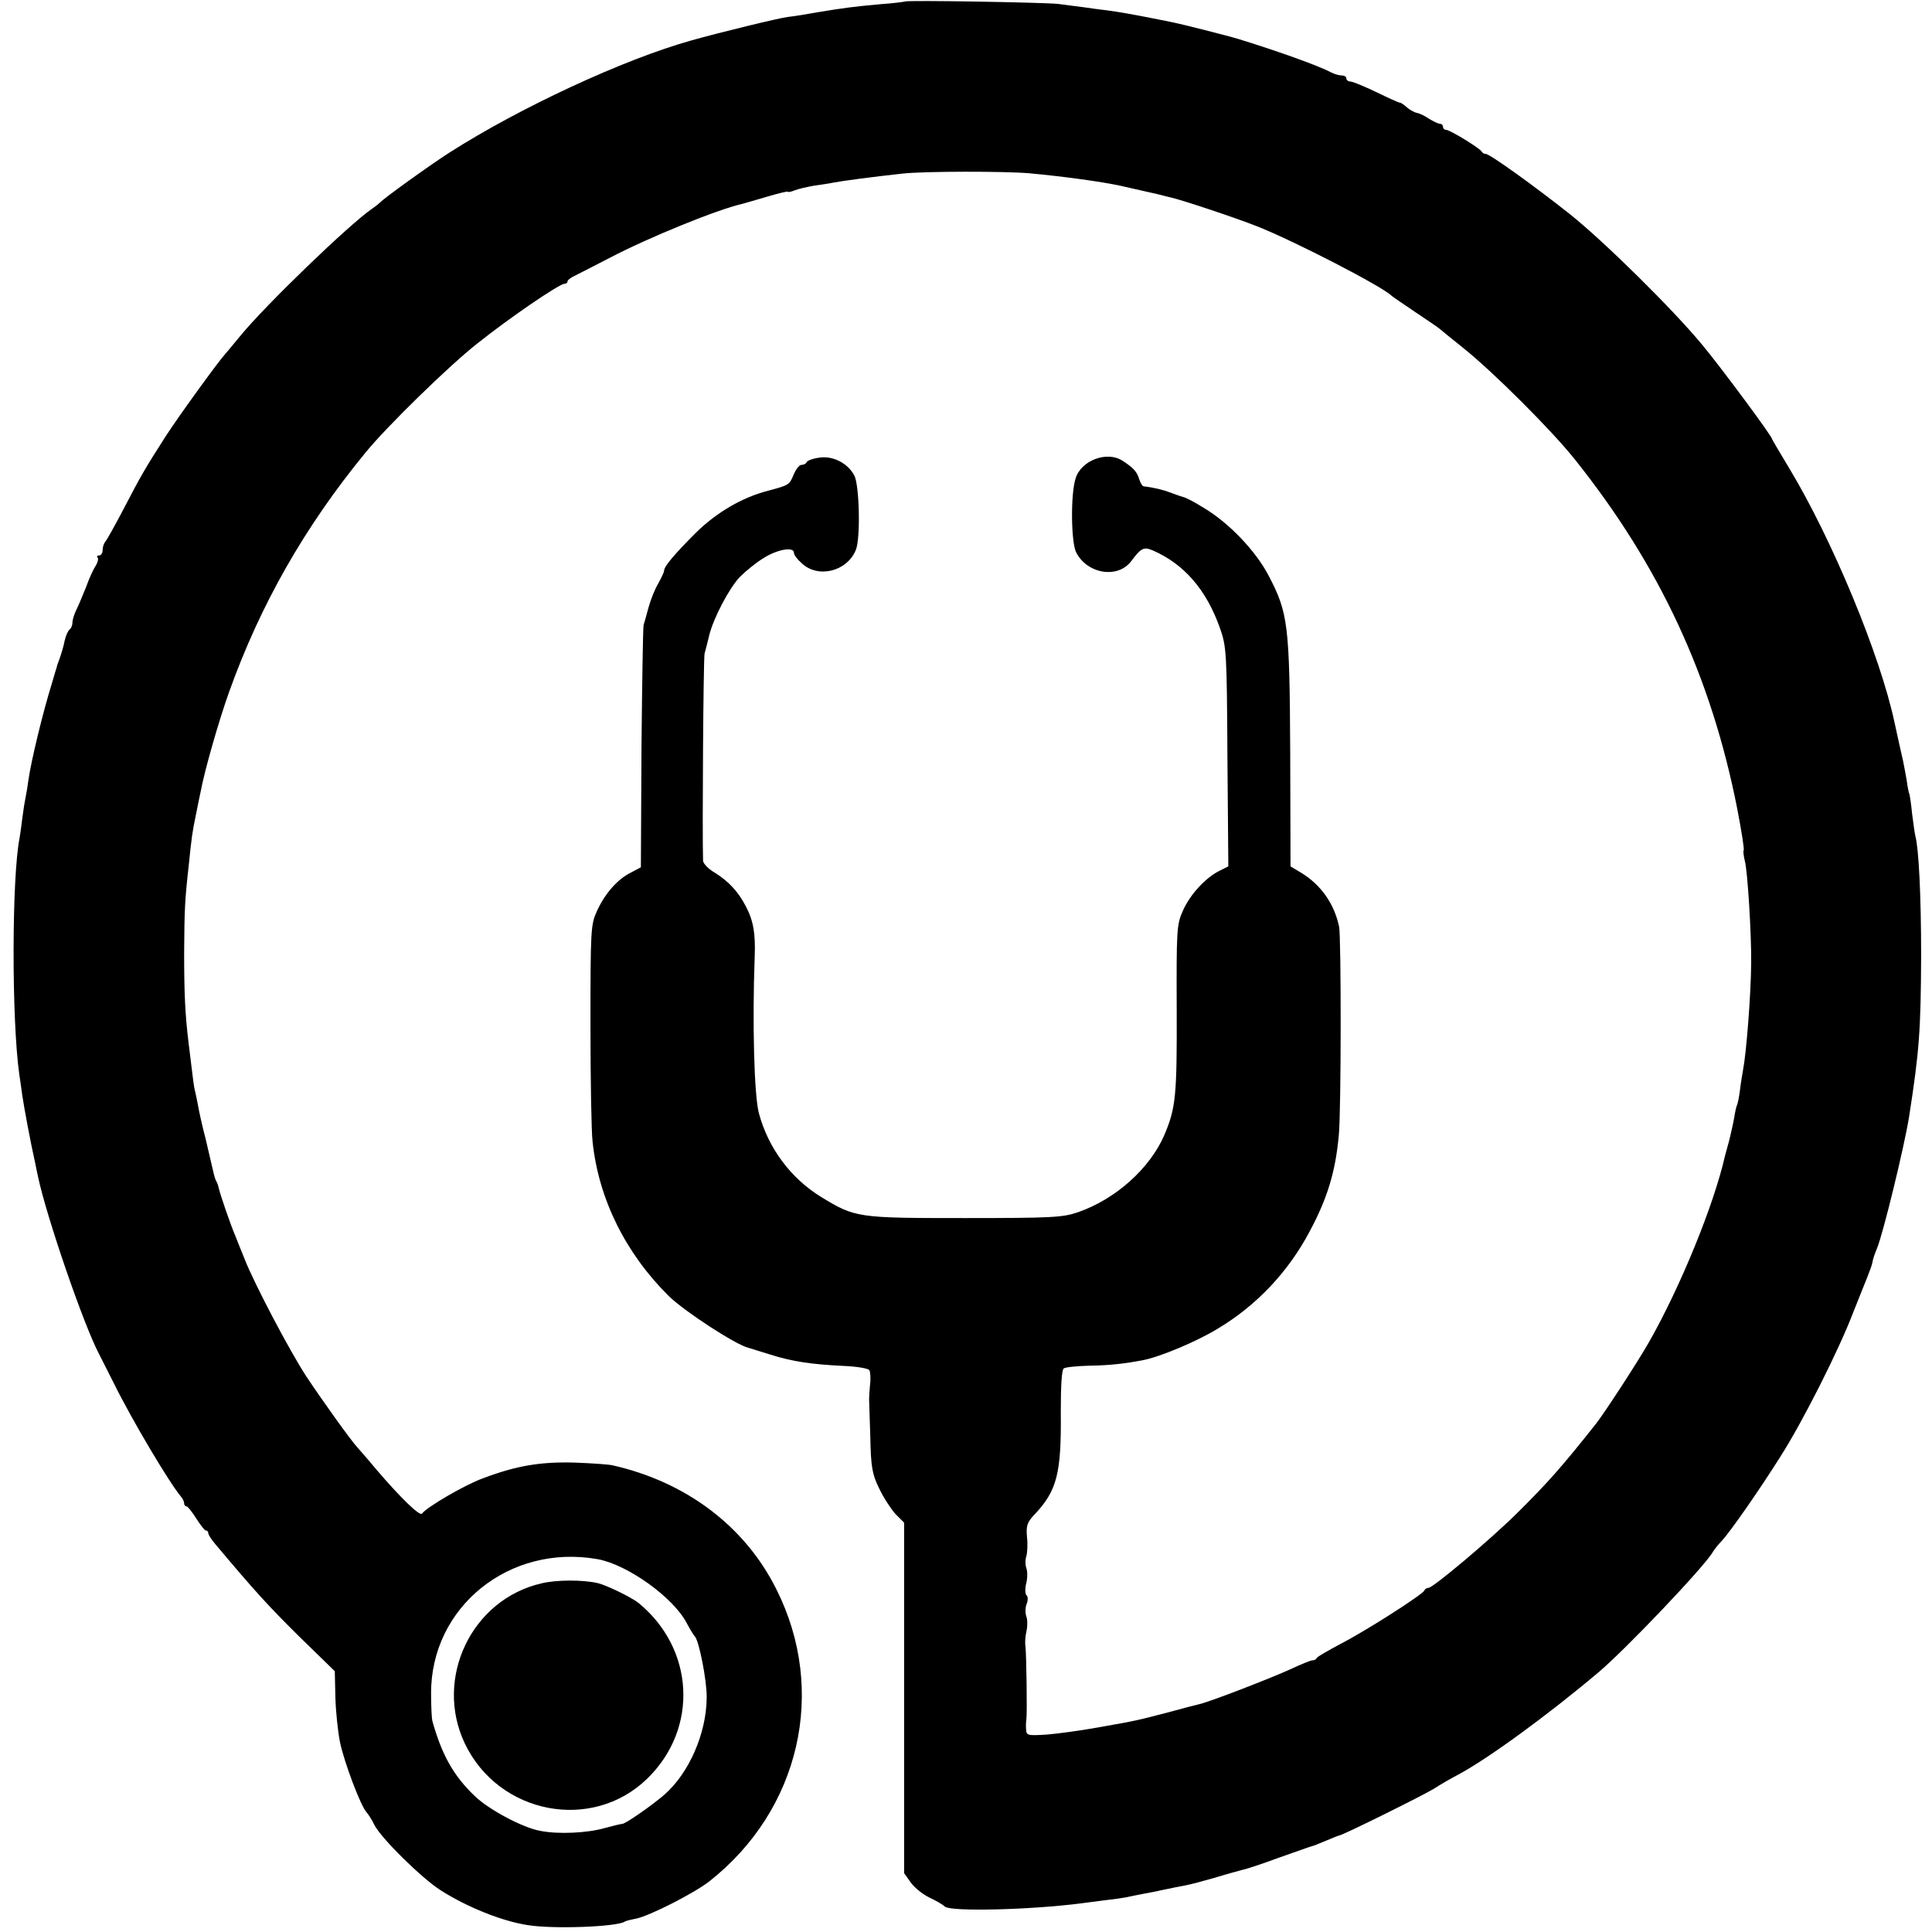 <?xml version="1.0" standalone="no"?>
<!DOCTYPE svg PUBLIC "-//W3C//DTD SVG 20010904//EN"
 "http://www.w3.org/TR/2001/REC-SVG-20010904/DTD/svg10.dtd">
<svg version="1.0" xmlns="http://www.w3.org/2000/svg"
 width="640pt" height="640pt" viewBox="0 0 640 640"
 preserveAspectRatio="xMidYMid meet">
<g transform="translate(0,640) scale(0.1,-0.1)"
fill="#000000" stroke="none">
<path d="M2998 6395 c-2 -1 -39 -6 -83 -9 -87 -8 -119 -12 -209 -27 -33 -6
-76 -13 -95 -15 -28 -3 -229 -52 -321 -78 -225 -63 -569 -223 -802 -372 -67
-43 -218 -152 -228 -164 -3 -3 -15 -13 -27 -21 -77 -53 -356 -322 -438 -423
-22 -27 -45 -54 -50 -60 -23 -25 -154 -206 -196 -271 -68 -106 -83 -132 -139
-240 -29 -55 -56 -104 -61 -109 -5 -6 -9 -18 -9 -28 0 -10 -5 -18 -12 -18 -6
0 -8 -3 -5 -7 4 -3 1 -16 -6 -27 -8 -12 -22 -43 -32 -71 -11 -27 -25 -61 -32
-75 -7 -14 -13 -33 -13 -42 0 -9 -4 -19 -9 -23 -5 -3 -13 -20 -17 -38 -3 -17
-11 -43 -16 -57 -5 -14 -10 -27 -10 -30 -1 -3 -8 -25 -15 -50 -32 -103 -70
-261 -79 -325 -2 -16 -6 -41 -9 -55 -3 -14 -8 -45 -11 -70 -3 -25 -7 -54 -9
-65 -26 -129 -27 -601 -1 -785 2 -14 7 -45 10 -70 6 -40 27 -154 42 -220 3
-14 7 -36 10 -48 27 -129 151 -492 203 -589 5 -10 26 -52 47 -93 62 -126 187
-335 223 -377 6 -7 11 -17 11 -23 0 -5 3 -10 8 -10 4 0 18 -18 32 -40 14 -22
28 -40 32 -40 5 0 8 -4 8 -9 0 -5 11 -22 24 -37 131 -156 175 -204 277 -305
l118 -115 2 -85 c1 -46 8 -113 15 -149 14 -68 69 -213 88 -233 6 -7 18 -25 26
-42 22 -44 157 -177 220 -217 88 -56 203 -102 287 -115 84 -14 294 -6 322 11
4 3 21 7 37 10 43 8 193 84 244 124 300 236 391 631 222 967 -104 209 -299
356 -543 411 -13 3 -70 7 -127 9 -111 3 -191 -10 -302 -52 -61 -22 -187 -96
-202 -117 -7 -10 -70 51 -153 148 -27 33 -55 64 -60 70 -22 23 -123 165 -170
236 -55 84 -172 306 -205 390 -12 30 -26 64 -30 75 -15 34 -51 139 -55 158 -2
9 -6 21 -9 25 -3 5 -7 19 -10 33 -3 13 -14 61 -25 107 -12 45 -23 97 -26 115
-3 17 -8 39 -10 47 -2 8 -6 36 -9 63 -3 26 -8 66 -11 90 -12 96 -15 169 -15
302 1 141 2 171 15 286 10 99 12 112 24 170 6 30 13 65 16 78 13 70 60 234 94
329 103 288 250 547 452 793 70 86 277 288 370 361 105 84 272 198 289 198 5
0 10 3 10 8 0 4 10 12 23 18 12 6 65 33 117 60 128 67 356 160 440 179 8 2 45
13 83 24 37 11 67 18 67 16 0 -3 11 0 24 5 13 5 41 11 63 15 21 3 50 7 63 10
38 7 130 19 230 30 72 8 337 8 420 1 118 -11 239 -28 300 -41 71 -16 107 -24
128 -29 12 -3 30 -8 40 -10 40 -9 222 -70 287 -96 124 -49 418 -201 445 -230
3 -3 39 -27 80 -55 41 -27 77 -52 80 -55 3 -3 39 -32 80 -65 97 -78 289 -269
367 -367 281 -352 452 -720 538 -1158 14 -73 24 -135 21 -137 -2 -3 0 -18 4
-35 9 -31 22 -243 21 -338 -1 -108 -16 -298 -27 -355 -2 -11 -7 -40 -10 -65
-3 -25 -8 -48 -10 -51 -2 -3 -6 -21 -9 -40 -3 -19 -11 -52 -16 -74 -6 -22 -13
-47 -15 -55 -37 -163 -148 -434 -251 -615 -38 -67 -147 -234 -175 -270 -114
-144 -161 -197 -263 -298 -90 -89 -278 -247 -293 -247 -6 0 -12 -4 -14 -9 -5
-13 -194 -134 -278 -177 -41 -22 -76 -42 -78 -46 -2 -5 -8 -8 -14 -8 -6 0 -38
-13 -72 -29 -63 -29 -267 -108 -302 -116 -10 -2 -55 -14 -99 -26 -108 -28
-105 -28 -230 -50 -60 -11 -140 -22 -177 -25 -65 -4 -68 -3 -69 18 -1 13 0 28
1 33 3 16 0 218 -3 240 -2 11 -1 33 3 50 4 17 4 39 0 50 -4 11 -4 30 1 42 5
12 4 25 0 28 -5 3 -6 20 -2 38 5 18 5 41 1 52 -4 11 -4 29 0 40 3 11 5 40 2
64 -3 37 0 48 26 75 74 79 88 136 86 339 0 87 3 140 10 144 5 4 44 8 86 9 67
1 117 7 175 18 58 11 179 62 248 104 129 77 234 188 305 322 59 110 86 198 97
320 8 80 8 654 1 690 -16 76 -60 139 -126 179 l-35 21 -1 377 c-2 426 -7 463
-72 587 -43 82 -132 175 -215 224 -30 19 -61 35 -69 36 -7 2 -25 8 -40 14 -23
9 -55 17 -90 21 -4 1 -10 11 -14 23 -8 26 -19 38 -56 62 -51 33 -137 1 -155
-59 -17 -53 -15 -212 2 -245 37 -72 139 -88 183 -28 32 43 41 47 70 35 104
-45 178 -130 223 -257 22 -62 23 -80 25 -427 l3 -363 -32 -16 c-46 -24 -96
-79 -119 -132 -20 -44 -21 -64 -20 -327 1 -286 -3 -325 -41 -415 -48 -111
-162 -213 -287 -256 -50 -17 -87 -19 -375 -19 -355 0 -362 1 -475 70 -101 62
-175 162 -206 277 -16 60 -22 302 -14 518 3 78 -4 120 -30 169 -25 48 -57 82
-102 110 -21 12 -38 30 -39 39 -3 87 1 672 5 687 3 11 10 37 15 59 14 58 66
157 102 195 18 18 53 47 78 62 45 29 101 39 101 18 0 -7 11 -22 26 -35 54 -51
150 -27 179 44 16 38 12 215 -5 247 -22 41 -71 66 -116 59 -22 -3 -40 -10 -42
-15 -2 -5 -9 -9 -17 -9 -7 0 -18 -14 -25 -30 -15 -37 -16 -37 -87 -56 -85 -22
-170 -72 -238 -139 -69 -69 -105 -111 -105 -125 0 -5 -9 -24 -19 -42 -11 -18
-25 -53 -32 -78 -7 -25 -14 -52 -17 -60 -2 -8 -5 -192 -7 -409 l-2 -394 -34
-18 c-44 -22 -86 -70 -112 -128 -20 -44 -21 -61 -21 -376 0 -181 3 -356 7
-387 20 -190 109 -369 252 -511 52 -51 224 -163 265 -172 3 -1 35 -11 71 -22
72 -23 138 -33 248 -38 41 -2 77 -8 81 -14 3 -6 5 -28 2 -49 -2 -20 -3 -41 -3
-47 0 -5 2 -62 4 -125 2 -99 6 -123 29 -170 14 -30 39 -68 54 -85 l29 -29 0
-581 0 -580 22 -31 c13 -18 40 -39 60 -49 21 -10 45 -23 53 -31 20 -17 281
-11 452 11 24 3 62 8 84 11 23 2 53 7 65 9 13 3 38 8 54 11 17 3 48 9 70 14
22 5 54 11 70 14 17 3 62 15 100 26 39 12 80 23 91 26 12 2 66 20 120 40 55
19 104 37 109 38 6 1 27 10 49 19 21 9 41 17 43 17 10 0 276 132 312 154 20
13 56 34 81 47 99 53 294 195 465 339 89 75 352 351 379 399 5 8 18 25 29 36
29 31 125 169 195 280 74 116 193 352 240 475 19 47 40 101 48 120 8 20 16 42
17 50 1 8 8 29 15 45 21 52 90 336 106 435 34 218 39 287 40 535 0 199 -8 355
-19 395 -2 8 -7 42 -11 75 -3 33 -8 62 -9 65 -2 3 -6 24 -9 46 -4 22 -9 51
-12 64 -7 29 -21 95 -28 126 -47 222 -206 606 -349 843 -31 52 -57 95 -57 97
0 9 -171 240 -233 314 -98 118 -323 340 -437 431 -120 95 -265 199 -278 199
-6 0 -12 4 -14 8 -4 10 -105 72 -118 72 -6 0 -10 5 -10 10 0 6 -5 10 -10 10
-6 0 -22 8 -37 17 -14 10 -32 18 -40 19 -8 2 -23 10 -32 18 -10 9 -20 16 -24
16 -4 0 -39 16 -78 35 -40 19 -78 35 -86 35 -7 0 -13 5 -13 10 0 6 -7 10 -15
10 -8 0 -23 4 -33 9 -41 22 -171 69 -307 111 -39 12 -194 51 -220 56 -11 2
-40 8 -65 13 -55 11 -115 22 -155 27 -16 2 -50 6 -75 10 -25 3 -63 8 -85 11
-46 5 -502 13 -507 8z m-1018 -5160 c99 -18 251 -127 295 -212 11 -21 23 -40
26 -43 14 -11 41 -148 40 -204 -1 -118 -58 -249 -140 -321 -39 -34 -133 -100
-141 -97 -3 0 -29 -6 -58 -14 -56 -16 -152 -21 -212 -9 -58 10 -172 71 -218
116 -70 67 -109 137 -140 249 -2 8 -4 49 -4 90 -1 287 260 497 552 445z"/>
<path d="M1794 1155 c-232 -53 -357 -315 -254 -531 112 -234 421 -294 604
-116 171 166 157 431 -30 583 -25 19 -105 58 -135 65 -49 11 -136 11 -185 -1z"/>
</g>
</svg>
